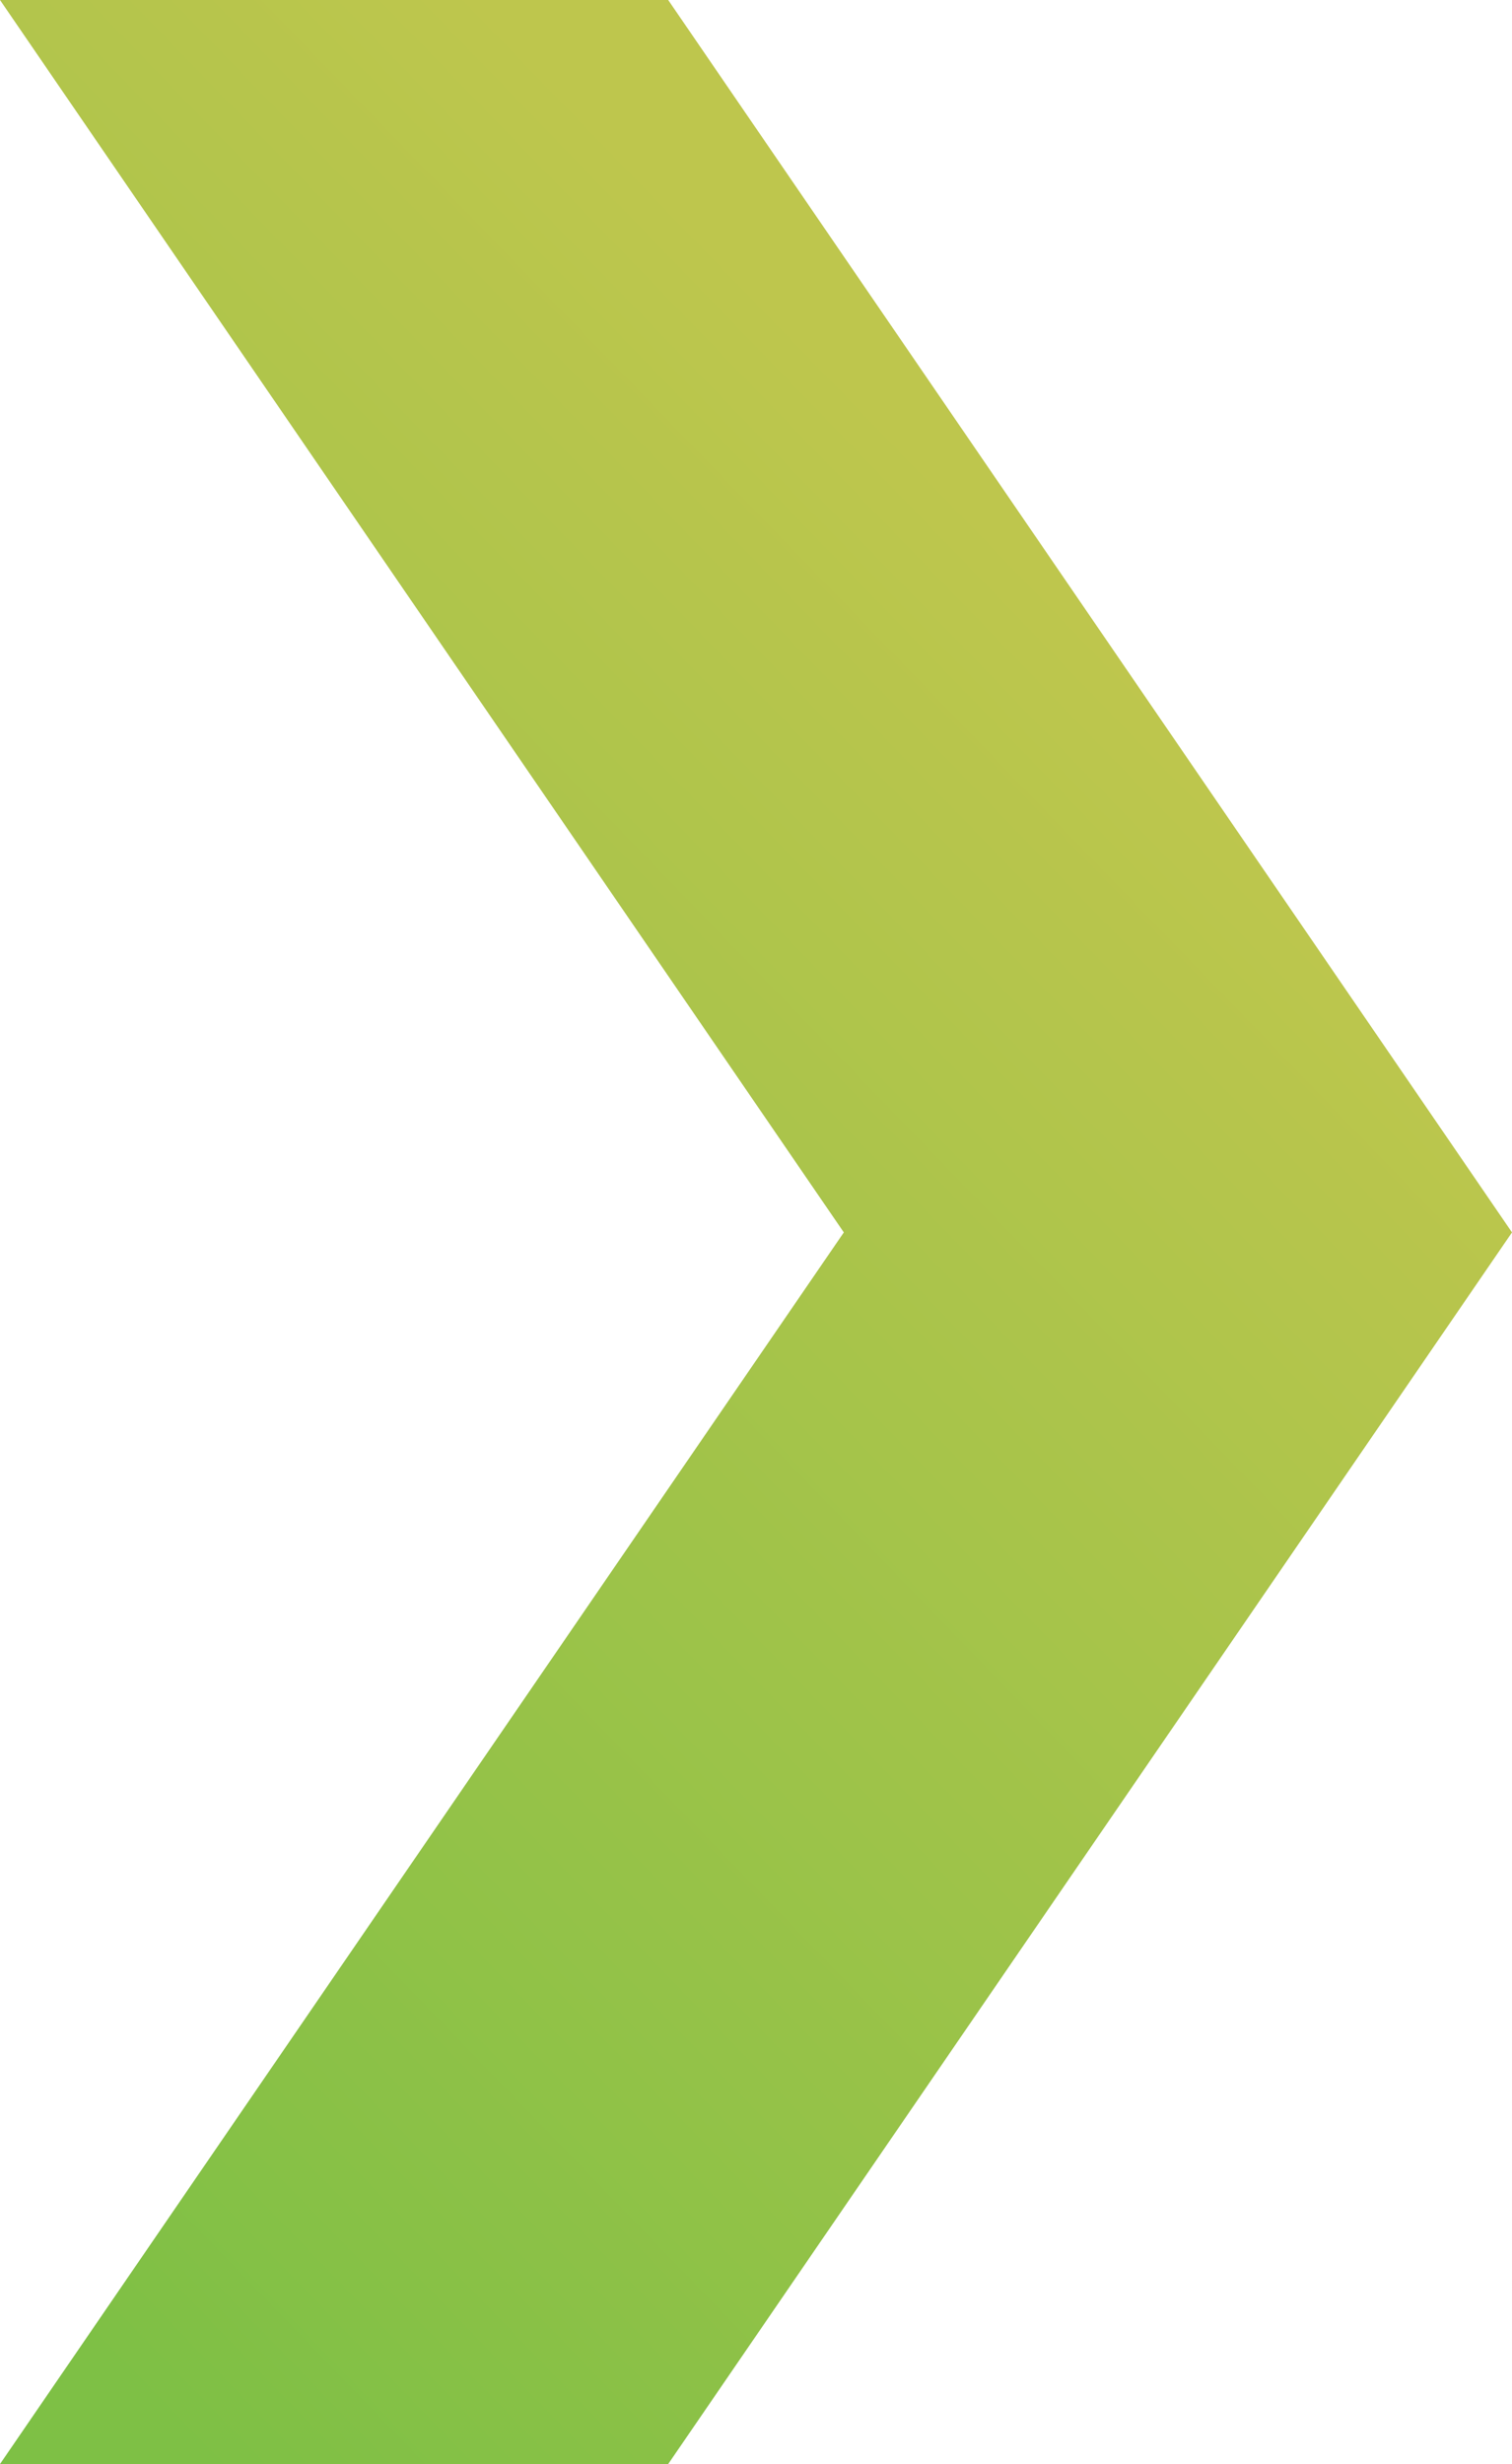 <svg width="27" height="44" viewBox="0 0 27 44" fill="none" xmlns="http://www.w3.org/2000/svg">
<path d="M0 0L15.068 22.007L0 44H11.932L27 22.007L11.932 0H0Z" fill="url(#paint0_linear_206_1837)"/>
<defs>
<linearGradient id="paint0_linear_206_1837" x1="2.161" y1="42.487" x2="26.736" y2="18.717" gradientUnits="userSpaceOnUse">
<stop stop-color="#7EC045"/>
<stop offset="1" stop-color="#BEC64D"/>
</linearGradient>
</defs>
</svg>
